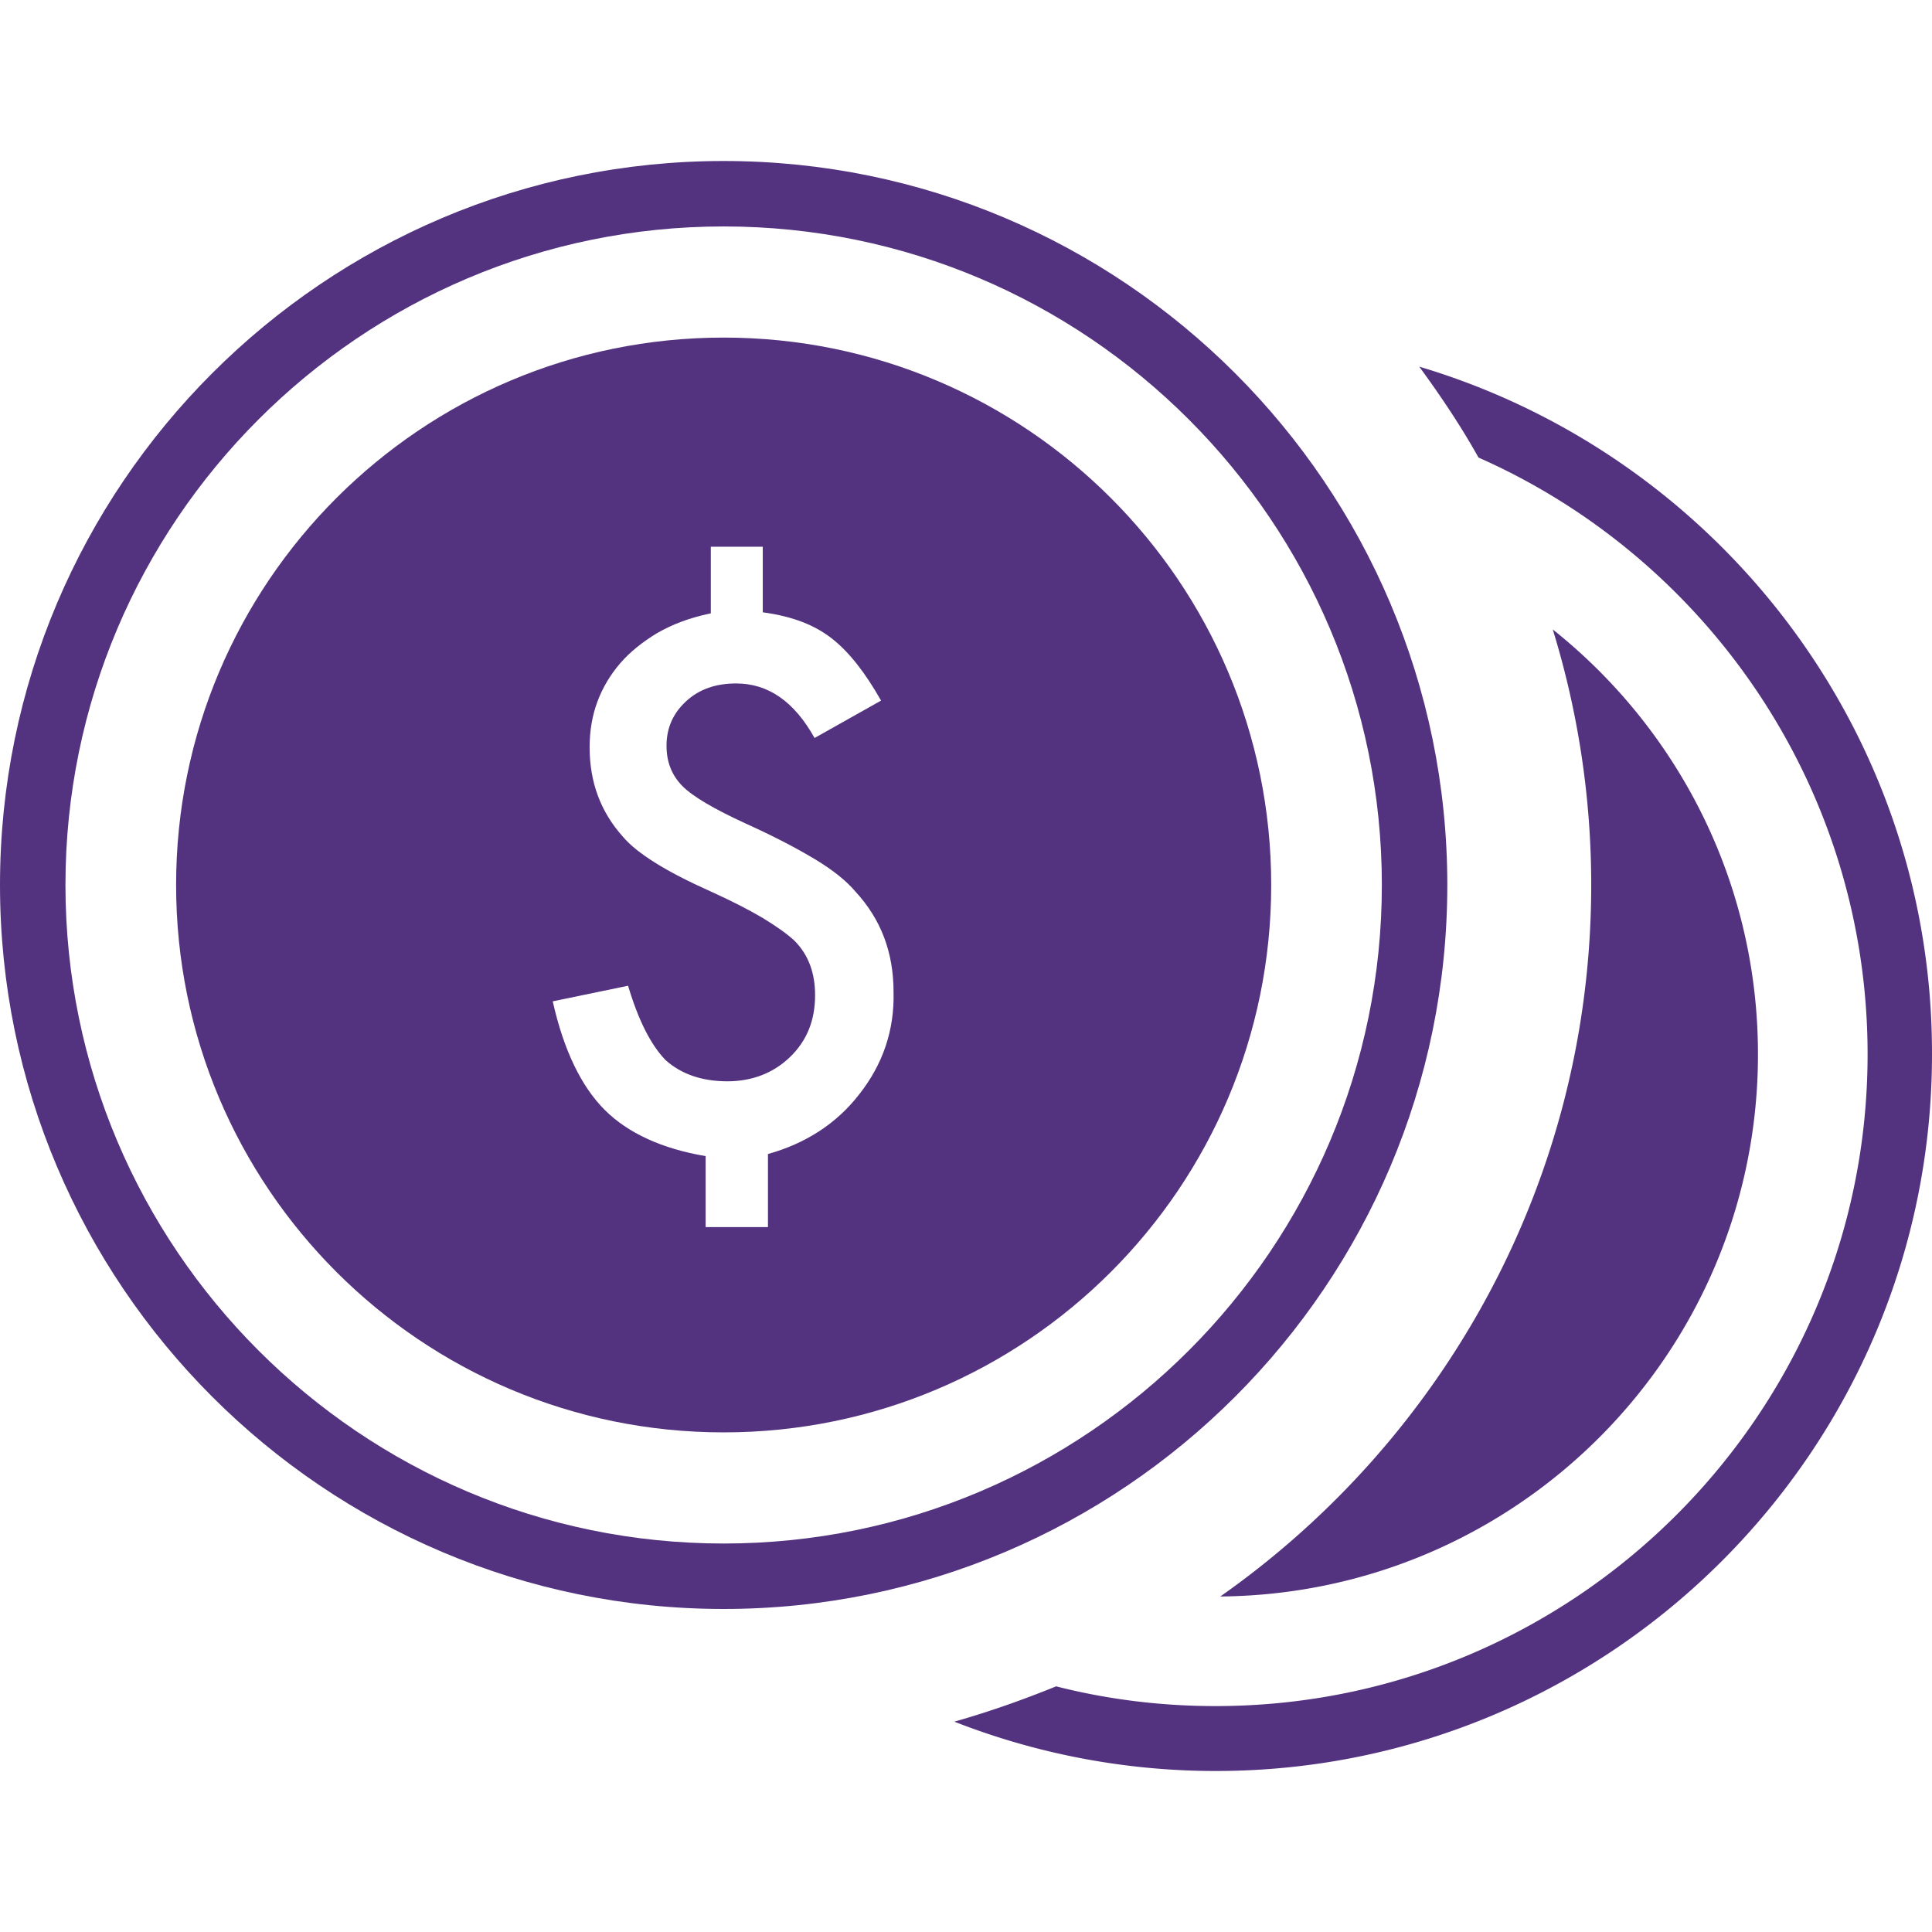 <svg preserveAspectRatio="xMidYMid meet" data-bbox="10 25 180 150" viewBox="10 25 180 150" height="200" width="200" xmlns="http://www.w3.org/2000/svg" data-type="color" role="presentation" aria-hidden="true" aria-label=""><defs><style>#comp-lhqwsylf__item-ker6vlu0 svg [data-color="1"] {fill: #53337f;}</style></defs>
    <g>
        <path d="M142.229 44.161c1.984 2.71 3.872 5.516 5.518 8.468 21.344 9.435 36.252 30.823 36.252 55.597 0 33.484-27.249 60.726-60.742 60.726-5.13 0-10.116-.629-14.859-1.839-3.098 1.258-6.244 2.371-9.486 3.29A66.794 66.794 0 0 0 123.257 175C160.089 175 190 145.048 190 108.226c.048-30.242-20.135-55.839-47.771-64.065z" fill="#53337f" data-color="1"></path>
        <path d="M173.786 108.226c0-16.016-7.454-30.29-19.118-39.581a80.761 80.761 0 0 1 3.582 23.806c0 27.387-13.697 51.629-34.558 66.29 27.685-.241 50.094-22.741 50.094-50.515z" fill="#53337f" data-color="1"></path>
        <path d="M144.843 92.452c0-37.21-30.25-67.452-67.421-67.452S10 55.242 10 92.452s30.25 67.452 67.421 67.452 67.422-30.243 67.422-67.452zm-67.422 61.354c-33.832 0-61.323-27.532-61.323-61.355S43.59 31.097 77.421 31.097s61.323 27.532 61.323 61.355-27.491 61.354-61.323 61.354z" fill="#53337f" data-color="1"></path>
        <path d="M77.421 41.452c-28.169 0-51.014 22.839-51.014 51s22.845 51 51.014 51 51.014-22.839 51.014-51-22.845-51-51.014-51zm12.633 70.5c-2.13 2.758-5.034 4.597-8.505 5.565v6.81h-5.808v-6.616c-4.031-.677-7.225-2.129-9.403-4.306-2.178-2.177-3.824-5.565-4.84-10.113l7.018-1.452c.968 3.242 2.13 5.516 3.485 6.919 1.452 1.306 3.388 1.984 5.76 1.984 2.323 0 4.308-.774 5.856-2.274 1.549-1.5 2.323-3.387 2.323-5.758 0-2.081-.629-3.774-1.936-5.081-.678-.63-1.646-1.307-2.904-2.082-1.307-.774-2.904-1.597-4.937-2.516-4.114-1.839-6.824-3.532-8.131-5.081-2.081-2.323-3.098-5.081-3.098-8.323 0-1.548.242-2.952.726-4.258s1.21-2.516 2.13-3.581 2.081-1.984 3.436-2.806c1.355-.774 2.904-1.403 4.999-1.839v-6.206h4.84v6.109c2.842.387 4.875 1.21 6.472 2.468s3.098 3.194 4.55 5.758l-6.195 3.484c-1.888-3.387-4.308-5.081-7.308-5.081-1.888 0-3.436.532-4.646 1.645s-1.839 2.468-1.839 4.161c0 1.5.484 2.758 1.5 3.774.968.968 2.952 2.129 5.905 3.484 2.565 1.161 4.695 2.274 6.389 3.29s2.952 2.032 3.775 3c2.42 2.613 3.582 5.71 3.582 9.387.095 3.583-1.018 6.777-3.196 9.535z" fill="#53337f" data-color="1"></path>
    </g>
</svg>